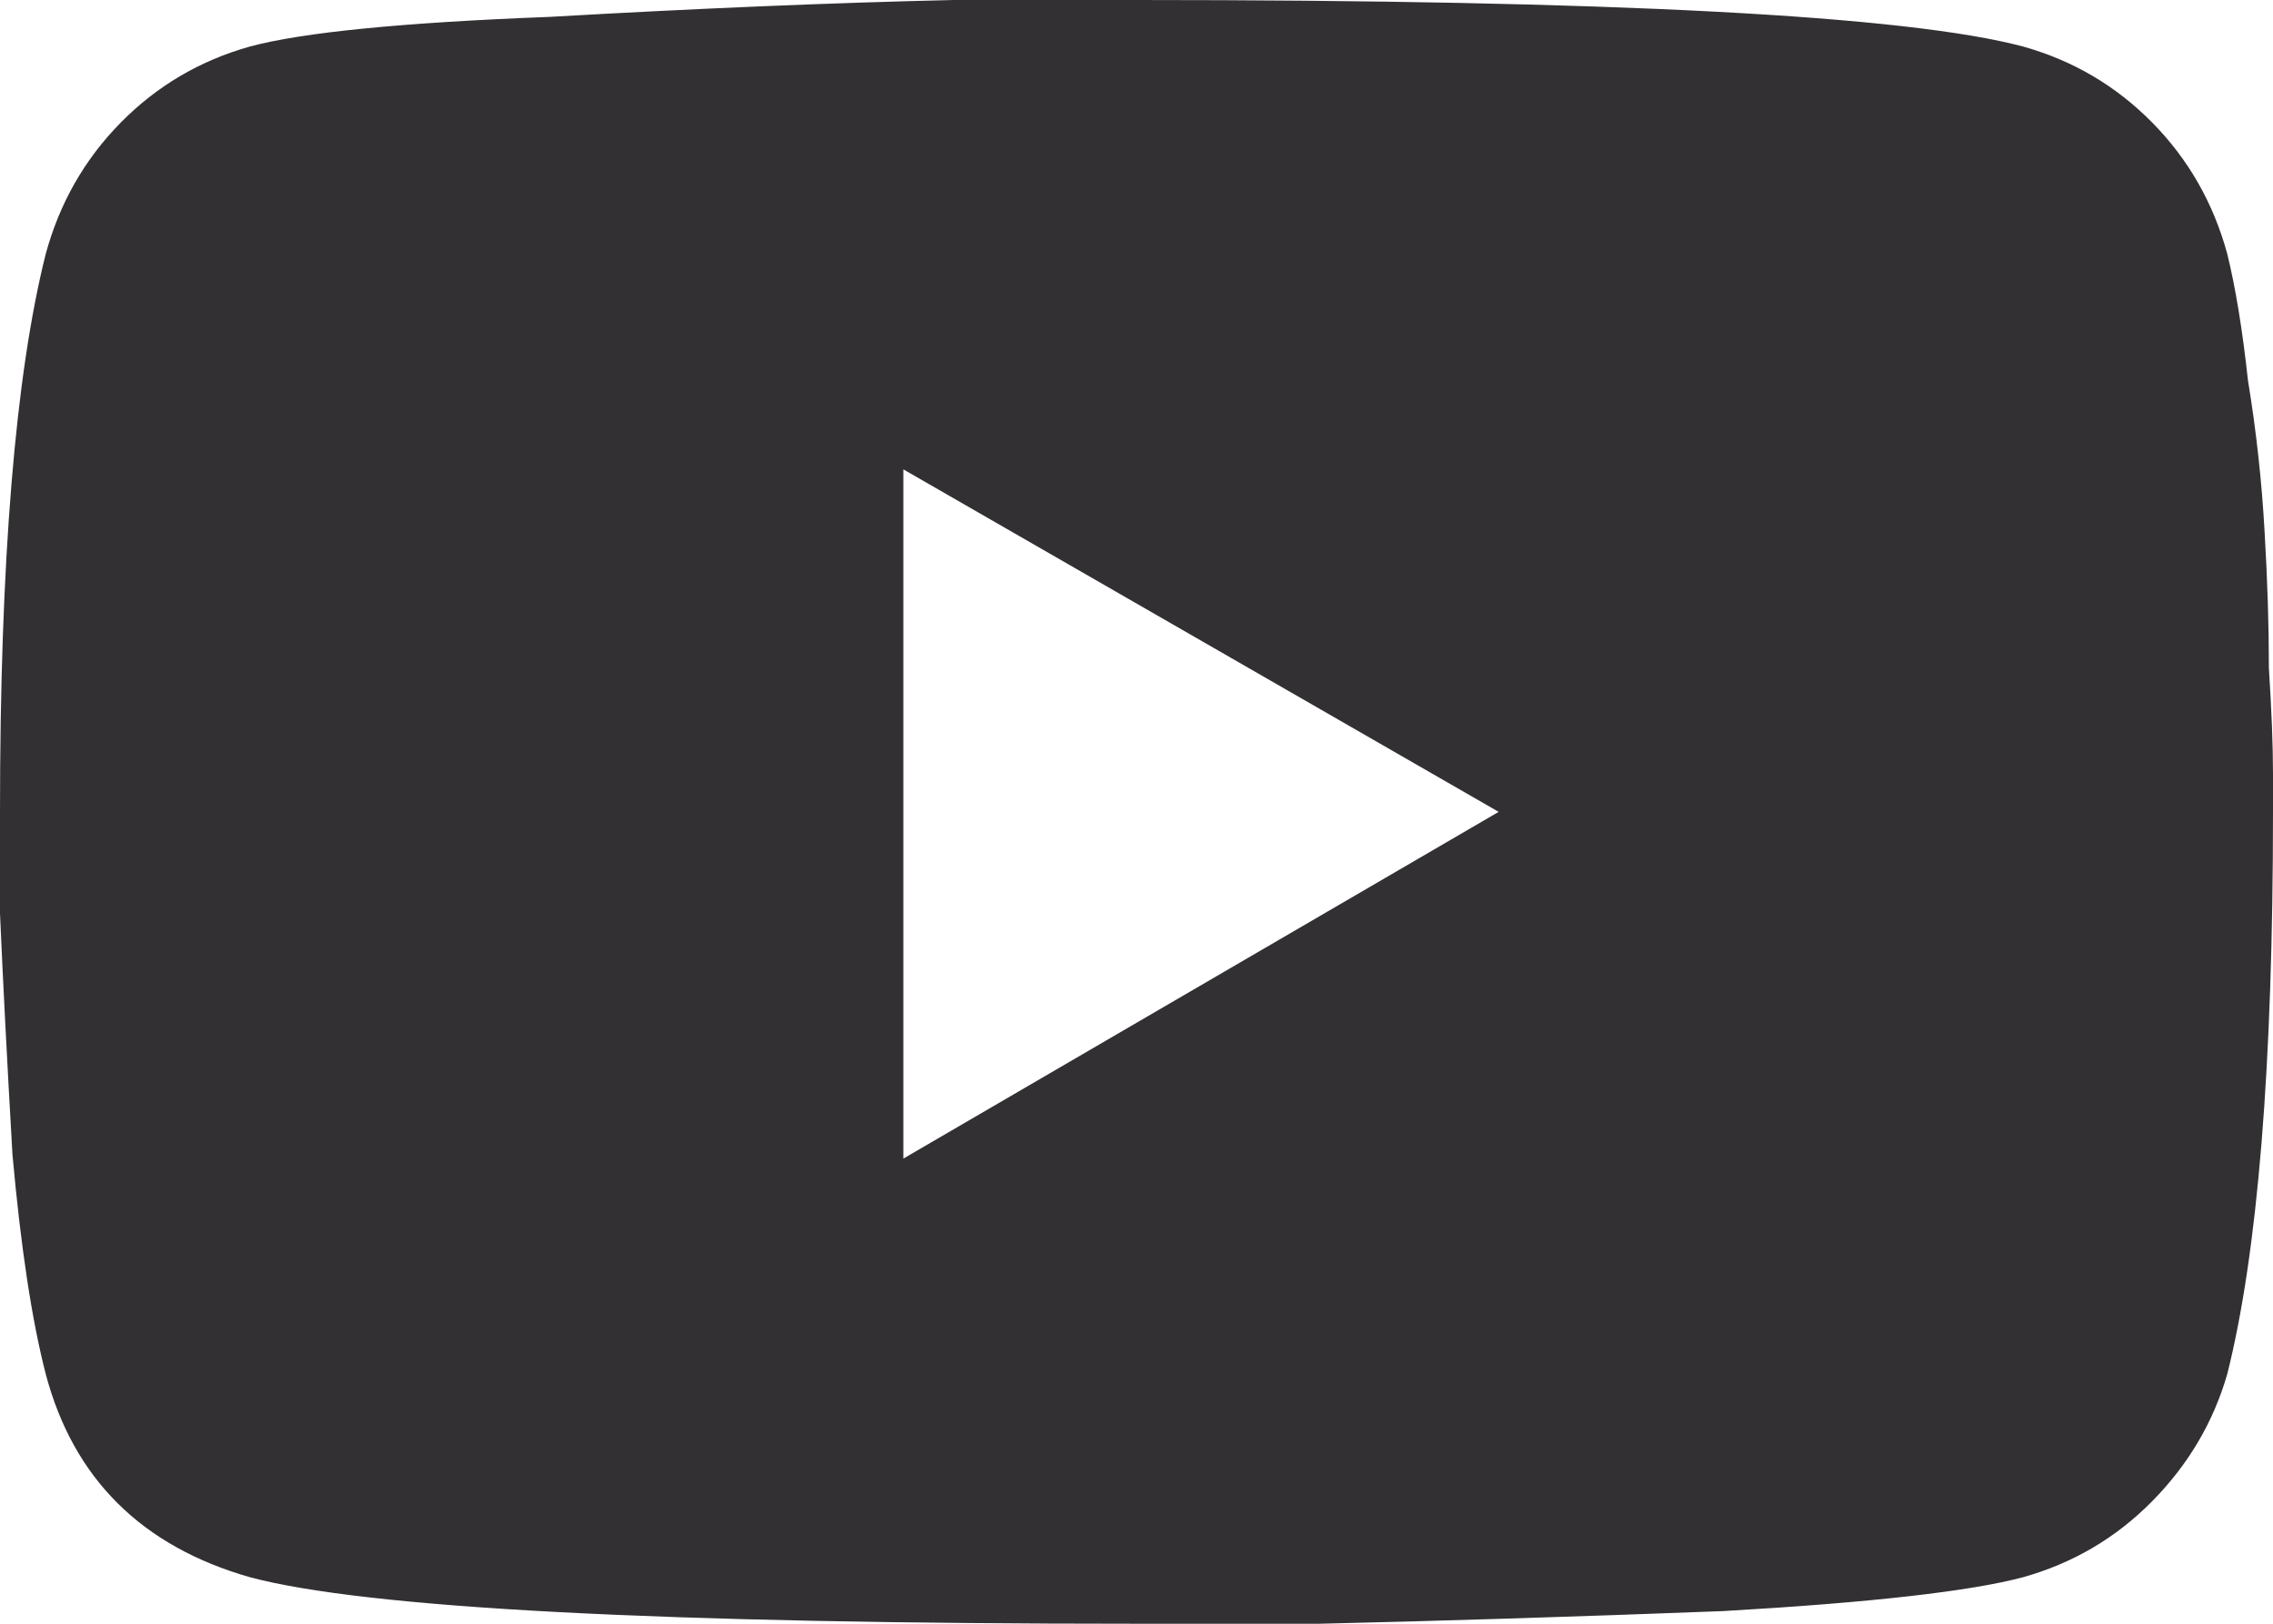 <?xml version="1.0" encoding="UTF-8"?> <svg xmlns="http://www.w3.org/2000/svg" width="21" height="15" viewBox="0 0 21 15" fill="none"> <path d="M20.577 2.344C20.654 2.656 20.718 3.047 20.769 3.516C20.846 3.984 20.897 4.453 20.923 4.922C20.949 5.365 20.962 5.781 20.962 6.172C20.987 6.562 21 6.888 21 7.148V7.5C21 9.844 20.859 11.575 20.577 12.695C20.449 13.138 20.218 13.529 19.885 13.867C19.551 14.206 19.154 14.44 18.692 14.57C18.205 14.7 17.282 14.805 15.923 14.883C14.564 14.935 13.32 14.974 12.192 15H10.5C6.115 15 3.385 14.857 2.308 14.57C1.308 14.284 0.679 13.659 0.423 12.695C0.295 12.2 0.192 11.523 0.115 10.664C0.064 9.779 0.026 9.036 0 8.438V7.5C0 5.182 0.141 3.464 0.423 2.344C0.551 1.875 0.782 1.471 1.115 1.133C1.449 0.794 1.846 0.56 2.308 0.43C2.795 0.299 3.718 0.208 5.077 0.156C6.436 0.078 7.679 0.026 8.808 0H10.5C14.885 0 17.615 0.143 18.692 0.43C19.154 0.56 19.551 0.794 19.885 1.133C20.218 1.471 20.449 1.875 20.577 2.344ZM8.346 10.703L13.846 7.5L8.346 4.336V10.703Z" fill="#333034"></path> </svg> 